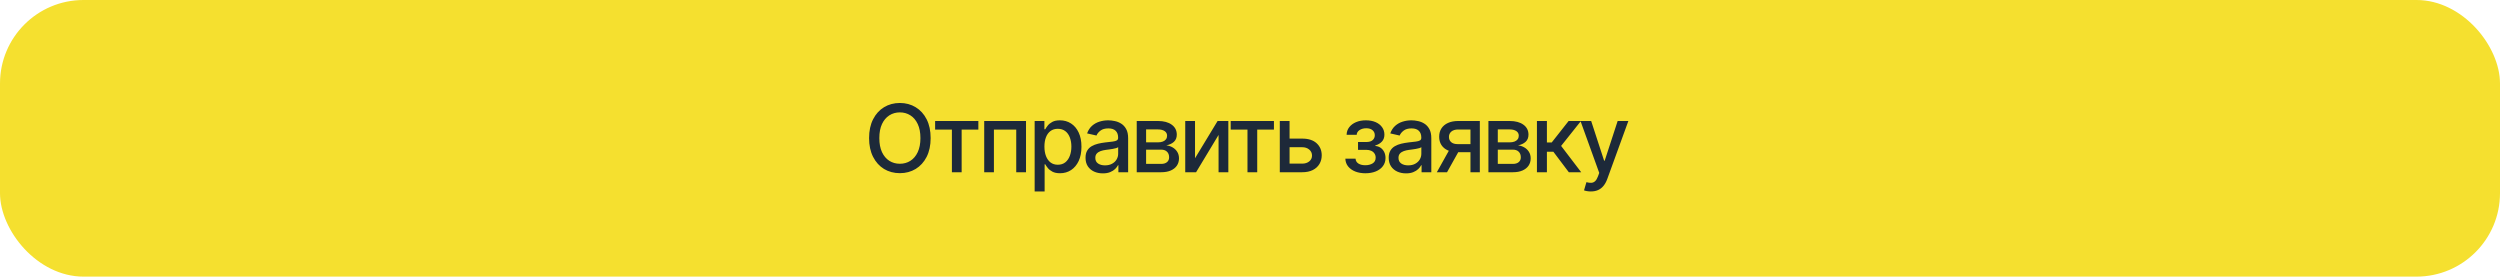 <?xml version="1.0" encoding="UTF-8"?> <svg xmlns="http://www.w3.org/2000/svg" width="479" height="53" viewBox="0 0 479 53" fill="none"><g data-figma-bg-blur-radius="24"><rect width="479" height="53" rx="16" fill="#F5E02F"></rect><path d="M178.31 26.454C178.31 27.852 178.054 29.054 177.543 30.06C177.031 31.061 176.33 31.832 175.44 32.374C174.553 32.91 173.545 33.179 172.416 33.179C171.283 33.179 170.271 32.91 169.38 32.374C168.494 31.832 167.795 31.059 167.283 30.053C166.772 29.048 166.516 27.848 166.516 26.454C166.516 25.057 166.772 23.857 167.283 22.856C167.795 21.85 168.494 21.079 169.38 20.542C170.271 20.001 171.283 19.73 172.416 19.73C173.545 19.73 174.553 20.001 175.44 20.542C176.33 21.079 177.031 21.85 177.543 22.856C178.054 23.857 178.31 25.057 178.31 26.454ZM176.354 26.454C176.354 25.389 176.181 24.492 175.836 23.764C175.495 23.03 175.026 22.477 174.43 22.102C173.837 21.722 173.166 21.533 172.416 21.533C171.662 21.533 170.989 21.722 170.396 22.102C169.804 22.477 169.335 23.03 168.99 23.764C168.649 24.492 168.479 25.389 168.479 26.454C168.479 27.52 168.649 28.419 168.99 29.152C169.335 29.881 169.804 30.435 170.396 30.814C170.989 31.189 171.662 31.376 172.416 31.376C173.166 31.376 173.837 31.189 174.43 30.814C175.026 30.435 175.495 29.881 175.836 29.152C176.181 28.419 176.354 27.52 176.354 26.454ZM179.169 24.831V23.182H187.453V24.831H184.251V33H182.384V24.831H179.169ZM188.575 33V23.182H196.584V33H194.711V24.831H190.435V33H188.575ZM198.239 36.682V23.182H200.106V24.773H200.265C200.376 24.569 200.536 24.332 200.745 24.064C200.954 23.796 201.243 23.561 201.614 23.361C201.985 23.156 202.475 23.054 203.084 23.054C203.877 23.054 204.584 23.254 205.206 23.655C205.829 24.055 206.317 24.633 206.67 25.387C207.028 26.141 207.207 27.049 207.207 28.11C207.207 29.171 207.03 30.081 206.677 30.84C206.323 31.594 205.837 32.175 205.219 32.584C204.601 32.989 203.896 33.192 203.103 33.192C202.507 33.192 202.019 33.092 201.64 32.891C201.265 32.691 200.971 32.457 200.758 32.188C200.544 31.92 200.38 31.681 200.265 31.472H200.15V36.682H198.239ZM200.112 28.091C200.112 28.781 200.212 29.386 200.412 29.906C200.613 30.426 200.902 30.833 201.282 31.127C201.661 31.417 202.125 31.562 202.675 31.562C203.246 31.562 203.723 31.41 204.107 31.108C204.491 30.801 204.78 30.386 204.976 29.861C205.177 29.337 205.277 28.747 205.277 28.091C205.277 27.443 205.179 26.861 204.983 26.346C204.791 25.83 204.501 25.423 204.113 25.125C203.73 24.827 203.25 24.678 202.675 24.678C202.121 24.678 201.652 24.82 201.269 25.106C200.89 25.391 200.602 25.79 200.406 26.301C200.21 26.812 200.112 27.409 200.112 28.091ZM211.306 33.217C210.684 33.217 210.121 33.102 209.618 32.872C209.115 32.638 208.717 32.299 208.423 31.856C208.133 31.413 207.988 30.869 207.988 30.226C207.988 29.672 208.095 29.216 208.308 28.858C208.521 28.5 208.809 28.217 209.171 28.008C209.533 27.799 209.938 27.641 210.385 27.535C210.833 27.428 211.289 27.347 211.753 27.292C212.341 27.224 212.819 27.168 213.185 27.126C213.551 27.079 213.818 27.004 213.984 26.902C214.15 26.8 214.233 26.634 214.233 26.403V26.359C214.233 25.8 214.076 25.368 213.76 25.061C213.449 24.754 212.985 24.601 212.367 24.601C211.723 24.601 211.216 24.744 210.845 25.029C210.479 25.31 210.225 25.624 210.085 25.969L208.289 25.56C208.502 24.963 208.813 24.482 209.222 24.115C209.635 23.744 210.11 23.476 210.647 23.31C211.184 23.139 211.749 23.054 212.341 23.054C212.733 23.054 213.149 23.101 213.588 23.195C214.031 23.284 214.444 23.45 214.828 23.693C215.216 23.936 215.533 24.283 215.78 24.735C216.027 25.183 216.151 25.764 216.151 26.48V33H214.284V31.658H214.208C214.084 31.905 213.899 32.148 213.652 32.386C213.404 32.625 213.087 32.823 212.699 32.981C212.311 33.139 211.847 33.217 211.306 33.217ZM211.721 31.683C212.25 31.683 212.701 31.579 213.076 31.37C213.456 31.161 213.743 30.889 213.939 30.552C214.14 30.211 214.24 29.847 214.24 29.459V28.193C214.171 28.261 214.039 28.325 213.843 28.385C213.652 28.44 213.432 28.489 213.185 28.532C212.938 28.57 212.697 28.607 212.463 28.641C212.228 28.671 212.032 28.696 211.875 28.717C211.504 28.764 211.165 28.843 210.858 28.954C210.556 29.065 210.313 29.224 210.13 29.433C209.951 29.638 209.861 29.91 209.861 30.251C209.861 30.724 210.036 31.082 210.385 31.325C210.735 31.564 211.18 31.683 211.721 31.683ZM217.797 33V23.182H221.868C222.976 23.182 223.854 23.418 224.502 23.891C225.15 24.36 225.473 24.997 225.473 25.803C225.473 26.378 225.29 26.834 224.924 27.171C224.557 27.507 224.071 27.733 223.466 27.848C223.905 27.899 224.308 28.031 224.674 28.244C225.041 28.453 225.335 28.734 225.556 29.088C225.782 29.442 225.895 29.864 225.895 30.354C225.895 30.874 225.761 31.334 225.493 31.734C225.224 32.131 224.834 32.442 224.323 32.668C223.816 32.889 223.204 33 222.488 33H217.797ZM219.593 31.402H222.488C222.961 31.402 223.332 31.289 223.6 31.063C223.869 30.837 224.003 30.53 224.003 30.143C224.003 29.687 223.869 29.329 223.6 29.069C223.332 28.805 222.961 28.673 222.488 28.673H219.593V31.402ZM219.593 27.273H221.887C222.245 27.273 222.552 27.222 222.808 27.119C223.068 27.017 223.266 26.872 223.402 26.685C223.543 26.493 223.613 26.267 223.613 26.007C223.613 25.628 223.458 25.332 223.147 25.119C222.836 24.905 222.409 24.799 221.868 24.799H219.593V27.273ZM228.965 30.322L233.292 23.182H235.35V33H233.477V25.854L229.169 33H227.092V23.182H228.965V30.322ZM235.802 24.831V23.182H244.086V24.831H240.884V33H239.017V24.831H235.802ZM246.646 26.557H249.497C250.699 26.557 251.623 26.855 252.271 27.452C252.919 28.048 253.243 28.817 253.243 29.759C253.243 30.373 253.098 30.925 252.808 31.415C252.518 31.905 252.094 32.293 251.536 32.578C250.978 32.859 250.298 33 249.497 33H245.208V23.182H247.081V31.351H249.497C250.047 31.351 250.498 31.208 250.852 30.923C251.206 30.633 251.383 30.264 251.383 29.817C251.383 29.344 251.206 28.958 250.852 28.66C250.498 28.357 250.047 28.206 249.497 28.206H246.646V26.557ZM257.768 30.405H259.724C259.749 30.805 259.93 31.114 260.267 31.332C260.608 31.549 261.049 31.658 261.59 31.658C262.14 31.658 262.608 31.541 262.996 31.306C263.384 31.067 263.578 30.699 263.578 30.2C263.578 29.902 263.503 29.642 263.354 29.421C263.209 29.195 263.003 29.02 262.734 28.896C262.47 28.773 262.157 28.711 261.795 28.711H260.197V27.209H261.795C262.336 27.209 262.741 27.085 263.009 26.838C263.278 26.591 263.412 26.282 263.412 25.911C263.412 25.511 263.267 25.189 262.977 24.946C262.692 24.699 262.293 24.575 261.782 24.575C261.262 24.575 260.829 24.692 260.484 24.927C260.139 25.157 259.958 25.455 259.941 25.822H258.01C258.023 25.272 258.189 24.791 258.509 24.377C258.833 23.959 259.268 23.636 259.813 23.405C260.363 23.171 260.987 23.054 261.686 23.054C262.415 23.054 263.045 23.171 263.578 23.405C264.111 23.64 264.522 23.964 264.812 24.377C265.106 24.791 265.253 25.266 265.253 25.803C265.253 26.344 265.091 26.787 264.767 27.132C264.447 27.473 264.03 27.718 263.514 27.867V27.97C263.893 27.995 264.23 28.11 264.524 28.315C264.818 28.519 265.048 28.79 265.214 29.126C265.381 29.463 265.464 29.845 265.464 30.271C265.464 30.871 265.297 31.391 264.965 31.83C264.637 32.269 264.181 32.608 263.597 32.847C263.018 33.081 262.355 33.198 261.609 33.198C260.885 33.198 260.235 33.085 259.66 32.859C259.089 32.629 258.635 32.305 258.298 31.888C257.966 31.47 257.789 30.976 257.768 30.405ZM269.394 33.217C268.772 33.217 268.21 33.102 267.707 32.872C267.204 32.638 266.806 32.299 266.512 31.856C266.222 31.413 266.077 30.869 266.077 30.226C266.077 29.672 266.183 29.216 266.397 28.858C266.61 28.5 266.897 28.217 267.259 28.008C267.622 27.799 268.026 27.641 268.474 27.535C268.921 27.428 269.377 27.347 269.842 27.292C270.43 27.224 270.907 27.168 271.274 27.126C271.64 27.079 271.906 27.004 272.073 26.902C272.239 26.8 272.322 26.634 272.322 26.403V26.359C272.322 25.8 272.164 25.368 271.849 25.061C271.538 24.754 271.073 24.601 270.455 24.601C269.812 24.601 269.305 24.744 268.934 25.029C268.568 25.31 268.314 25.624 268.174 25.969L266.377 25.56C266.59 24.963 266.901 24.482 267.311 24.115C267.724 23.744 268.199 23.476 268.736 23.31C269.273 23.139 269.838 23.054 270.43 23.054C270.822 23.054 271.237 23.101 271.676 23.195C272.12 23.284 272.533 23.45 272.916 23.693C273.304 23.936 273.622 24.283 273.869 24.735C274.116 25.183 274.24 25.764 274.24 26.48V33H272.373V31.658H272.296C272.173 31.905 271.987 32.148 271.74 32.386C271.493 32.625 271.176 32.823 270.788 32.981C270.4 33.139 269.936 33.217 269.394 33.217ZM269.81 31.683C270.338 31.683 270.79 31.579 271.165 31.37C271.544 31.161 271.832 30.889 272.028 30.552C272.228 30.211 272.328 29.847 272.328 29.459V28.193C272.26 28.261 272.128 28.325 271.932 28.385C271.74 28.44 271.521 28.489 271.274 28.532C271.026 28.57 270.786 28.607 270.551 28.641C270.317 28.671 270.121 28.696 269.963 28.717C269.593 28.764 269.254 28.843 268.947 28.954C268.644 29.065 268.401 29.224 268.218 29.433C268.039 29.638 267.95 29.91 267.95 30.251C267.95 30.724 268.125 31.082 268.474 31.325C268.823 31.564 269.269 31.683 269.81 31.683ZM281.74 33V24.812H279.388C278.83 24.812 278.395 24.942 278.084 25.202C277.773 25.462 277.617 25.803 277.617 26.224C277.617 26.642 277.76 26.979 278.046 27.234C278.335 27.486 278.74 27.611 279.26 27.611H282.296V29.158H279.26C278.536 29.158 277.909 29.039 277.381 28.8C276.857 28.558 276.452 28.215 276.166 27.771C275.885 27.328 275.745 26.804 275.745 26.199C275.745 25.581 275.889 25.048 276.179 24.601C276.473 24.149 276.893 23.8 277.438 23.553C277.988 23.305 278.638 23.182 279.388 23.182H283.536V33H281.74ZM275.297 33L278.065 28.04H280.021L277.253 33H275.297ZM285.181 33V23.182H289.252C290.36 23.182 291.238 23.418 291.886 23.891C292.533 24.36 292.857 24.997 292.857 25.803C292.857 26.378 292.674 26.834 292.308 27.171C291.941 27.507 291.455 27.733 290.85 27.848C291.289 27.899 291.692 28.031 292.058 28.244C292.425 28.453 292.719 28.734 292.94 29.088C293.166 29.442 293.279 29.864 293.279 30.354C293.279 30.874 293.145 31.334 292.877 31.734C292.608 32.131 292.218 32.442 291.707 32.668C291.2 32.889 290.588 33 289.872 33H285.181ZM286.977 31.402H289.872C290.345 31.402 290.716 31.289 290.984 31.063C291.253 30.837 291.387 30.53 291.387 30.143C291.387 29.687 291.253 29.329 290.984 29.069C290.716 28.805 290.345 28.673 289.872 28.673H286.977V31.402ZM286.977 27.273H289.271C289.629 27.273 289.936 27.222 290.192 27.119C290.452 27.017 290.65 26.872 290.786 26.685C290.927 26.493 290.997 26.267 290.997 26.007C290.997 25.628 290.842 25.332 290.531 25.119C290.22 24.905 289.793 24.799 289.252 24.799H286.977V27.273ZM294.476 33V23.182H296.387V27.298H297.307L300.548 23.182H302.913L299.11 27.957L302.958 33H300.587L297.627 29.075H296.387V33H294.476ZM304.803 36.682C304.518 36.682 304.258 36.658 304.024 36.611C303.789 36.569 303.615 36.522 303.499 36.471L303.96 34.905C304.309 34.999 304.62 35.039 304.893 35.026C305.166 35.014 305.406 34.911 305.615 34.719C305.828 34.528 306.016 34.215 306.178 33.78L306.414 33.128L302.822 23.182H304.867L307.354 30.801H307.456L309.943 23.182H311.994L307.948 34.31C307.761 34.822 307.522 35.254 307.232 35.608C306.943 35.966 306.597 36.234 306.197 36.413C305.796 36.592 305.332 36.682 304.803 36.682Z" fill="#1D2939"></path></g><defs><clipPath id="bgblur_0_7535_1908_clip_path" transform="translate(24 24)"><rect width="479" height="53" rx="16"></rect></clipPath></defs></svg> 